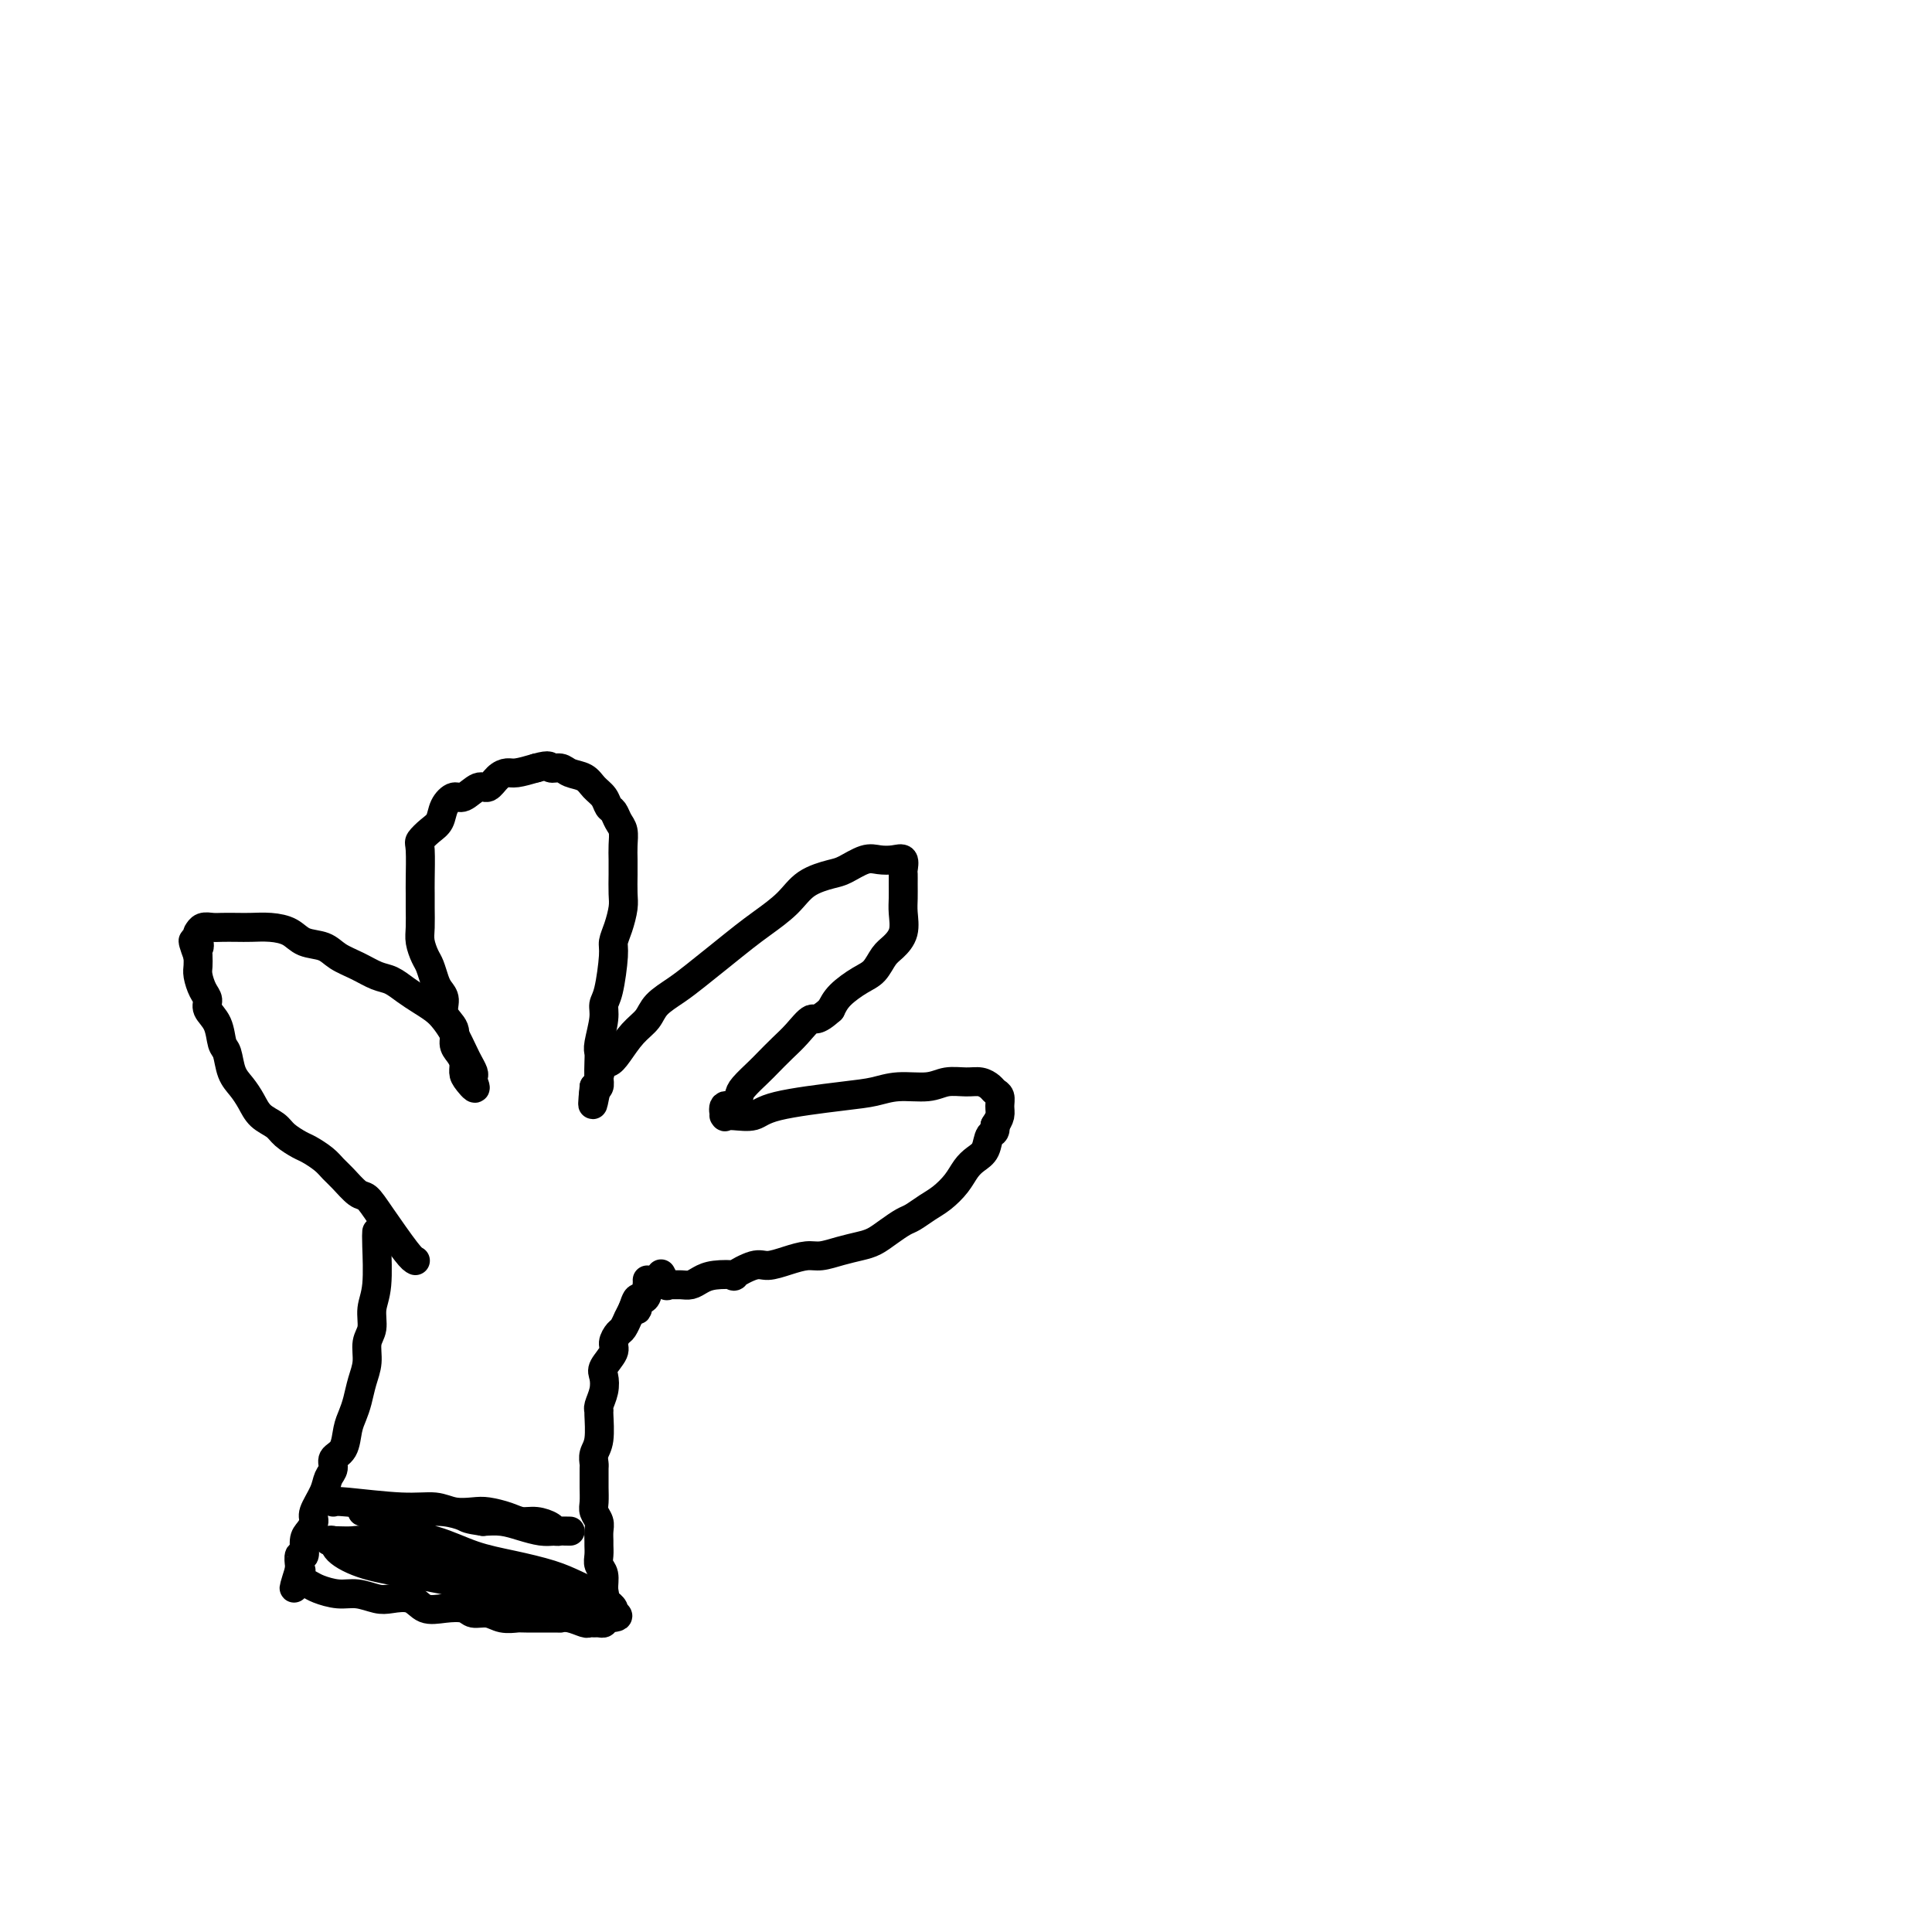 <svg viewBox='0 0 400 400' version='1.1' xmlns='http://www.w3.org/2000/svg' xmlns:xlink='http://www.w3.org/1999/xlink'><g fill='none' stroke='#000000' stroke-width='6' stroke-linecap='round' stroke-linejoin='round'><path d='M78,255c-0.033,0.486 -0.065,0.972 0,3c0.065,2.028 0.229,5.599 0,8c-0.229,2.401 -0.849,3.632 -1,5c-0.151,1.368 0.167,2.873 0,4c-0.167,1.127 -0.818,1.877 -1,3c-0.182,1.123 0.106,2.620 0,4c-0.106,1.380 -0.604,2.642 -1,4c-0.396,1.358 -0.688,2.811 -1,4c-0.312,1.189 -0.643,2.114 -1,3c-0.357,0.886 -0.740,1.731 -1,3c-0.260,1.269 -0.397,2.961 -1,4c-0.603,1.039 -1.672,1.427 -2,2c-0.328,0.573 0.085,1.333 0,2c-0.085,0.667 -0.666,1.243 -1,2c-0.334,0.757 -0.419,1.696 -1,3c-0.581,1.304 -1.657,2.974 -2,4c-0.343,1.026 0.048,1.407 0,2c-0.048,0.593 -0.535,1.396 -1,2c-0.465,0.604 -0.909,1.009 -1,2c-0.091,0.991 0.172,2.570 0,3c-0.172,0.430 -0.778,-0.287 -1,0c-0.222,0.287 -0.060,1.577 0,2c0.060,0.423 0.017,-0.022 0,0c-0.017,0.022 -0.009,0.511 0,1'/><path d='M62,325c-2.173,6.891 -0.606,2.620 0,1c0.606,-1.620 0.251,-0.588 0,0c-0.251,0.588 -0.399,0.731 0,1c0.399,0.269 1.346,0.664 2,1c0.654,0.336 1.017,0.612 2,1c0.983,0.388 2.588,0.886 4,1c1.412,0.114 2.632,-0.158 4,0c1.368,0.158 2.886,0.747 4,1c1.114,0.253 1.825,0.172 3,0c1.175,-0.172 2.814,-0.434 4,0c1.186,0.434 1.921,1.565 3,2c1.079,0.435 2.504,0.173 4,0c1.496,-0.173 3.063,-0.257 4,0c0.937,0.257 1.244,0.853 2,1c0.756,0.147 1.962,-0.157 3,0c1.038,0.157 1.909,0.774 3,1c1.091,0.226 2.402,0.059 3,0c0.598,-0.059 0.482,-0.012 2,0c1.518,0.012 4.669,-0.011 6,0c1.331,0.011 0.843,0.056 1,0c0.157,-0.056 0.959,-0.211 2,0c1.041,0.211 2.321,0.789 3,1c0.679,0.211 0.756,0.054 1,0c0.244,-0.054 0.653,-0.004 1,0c0.347,0.004 0.632,-0.037 1,0c0.368,0.037 0.819,0.154 1,0c0.181,-0.154 0.090,-0.577 0,-1'/><path d='M125,335c5.723,-0.044 1.530,-1.152 0,-2c-1.530,-0.848 -0.396,-1.434 0,-2c0.396,-0.566 0.053,-1.111 0,-2c-0.053,-0.889 0.182,-2.121 0,-3c-0.182,-0.879 -0.781,-1.404 -1,-2c-0.219,-0.596 -0.058,-1.262 0,-2c0.058,-0.738 0.012,-1.549 0,-2c-0.012,-0.451 0.011,-0.542 0,-1c-0.011,-0.458 -0.055,-1.281 0,-2c0.055,-0.719 0.211,-1.333 0,-2c-0.211,-0.667 -0.789,-1.387 -1,-2c-0.211,-0.613 -0.056,-1.119 0,-2c0.056,-0.881 0.014,-2.137 0,-3c-0.014,-0.863 0.000,-1.334 0,-2c-0.000,-0.666 -0.014,-1.527 0,-2c0.014,-0.473 0.057,-0.557 0,-1c-0.057,-0.443 -0.212,-1.244 0,-2c0.212,-0.756 0.793,-1.465 1,-3c0.207,-1.535 0.042,-3.896 0,-5c-0.042,-1.104 0.039,-0.952 0,-1c-0.039,-0.048 -0.199,-0.296 0,-1c0.199,-0.704 0.756,-1.865 1,-3c0.244,-1.135 0.173,-2.245 0,-3c-0.173,-0.755 -0.450,-1.157 0,-2c0.450,-0.843 1.627,-2.129 2,-3c0.373,-0.871 -0.058,-1.328 0,-2c0.058,-0.672 0.607,-1.558 1,-2c0.393,-0.442 0.631,-0.438 1,-1c0.369,-0.562 0.869,-1.690 1,-2c0.131,-0.310 -0.105,0.197 0,0c0.105,-0.197 0.553,-1.099 1,-2'/><path d='M131,271c1.476,-4.518 1.166,-0.812 1,0c-0.166,0.812 -0.188,-1.270 0,-2c0.188,-0.730 0.586,-0.108 1,0c0.414,0.108 0.843,-0.297 1,-1c0.157,-0.703 0.042,-1.704 0,-2c-0.042,-0.296 -0.011,0.113 0,0c0.011,-0.113 0.003,-0.746 0,-1c-0.003,-0.254 -0.002,-0.127 0,0'/><path d='M69,311c0.210,-0.121 0.419,-0.243 3,0c2.581,0.243 7.533,0.849 11,1c3.467,0.151 5.449,-0.153 7,0c1.551,0.153 2.669,0.763 4,1c1.331,0.237 2.873,0.101 4,0c1.127,-0.101 1.840,-0.168 3,0c1.160,0.168 2.769,0.571 4,1c1.231,0.429 2.084,0.886 3,1c0.916,0.114 1.894,-0.113 3,0c1.106,0.113 2.341,0.566 3,1c0.659,0.434 0.742,0.848 1,1c0.258,0.152 0.692,0.041 1,0c0.308,-0.041 0.491,-0.014 1,0c0.509,0.014 1.344,0.014 1,0c-0.344,-0.014 -1.866,-0.042 -3,0c-1.134,0.042 -1.881,0.156 -3,0c-1.119,-0.156 -2.609,-0.580 -4,-1c-1.391,-0.420 -2.683,-0.834 -4,-1c-1.317,-0.166 -2.658,-0.083 -4,0'/><path d='M100,315c-3.359,-0.475 -3.255,-0.663 -4,-1c-0.745,-0.337 -2.339,-0.822 -4,-1c-1.661,-0.178 -3.390,-0.048 -5,0c-1.610,0.048 -3.102,0.012 -4,0c-0.898,-0.012 -1.203,-0.002 -2,0c-0.797,0.002 -2.086,-0.003 -3,0c-0.914,0.003 -1.454,0.016 -2,0c-0.546,-0.016 -1.096,-0.061 -1,0c0.096,0.061 0.840,0.229 2,1c1.160,0.771 2.735,2.146 5,3c2.265,0.854 5.218,1.188 8,2c2.782,0.812 5.393,2.103 8,3c2.607,0.897 5.209,1.400 8,2c2.791,0.600 5.772,1.299 8,2c2.228,0.701 3.705,1.406 5,2c1.295,0.594 2.409,1.079 4,2c1.591,0.921 3.660,2.279 4,3c0.340,0.721 -1.048,0.804 -2,0c-0.952,-0.804 -1.467,-2.494 -3,-3c-1.533,-0.506 -4.085,0.172 -6,0c-1.915,-0.172 -3.193,-1.195 -5,-2c-1.807,-0.805 -4.144,-1.391 -6,-2c-1.856,-0.609 -3.230,-1.241 -5,-2c-1.770,-0.759 -3.934,-1.645 -6,-2c-2.066,-0.355 -4.033,-0.177 -6,0'/><path d='M88,322c-7.065,-2.094 -5.226,-1.829 -6,-2c-0.774,-0.171 -4.160,-0.777 -6,-1c-1.840,-0.223 -2.135,-0.061 -3,0c-0.865,0.061 -2.298,0.021 -3,0c-0.702,-0.021 -0.671,-0.024 -1,0c-0.329,0.024 -1.019,0.075 -1,0c0.019,-0.075 0.746,-0.277 1,0c0.254,0.277 0.034,1.034 1,2c0.966,0.966 3.118,2.141 6,3c2.882,0.859 6.493,1.400 10,2c3.507,0.600 6.911,1.257 10,2c3.089,0.743 5.864,1.572 9,2c3.136,0.428 6.634,0.455 9,1c2.366,0.545 3.599,1.609 5,2c1.401,0.391 2.971,0.107 4,0c1.029,-0.107 1.516,-0.039 2,0c0.484,0.039 0.966,0.049 1,0c0.034,-0.049 -0.381,-0.158 -1,0c-0.619,0.158 -1.441,0.584 -3,0c-1.559,-0.584 -3.856,-2.179 -6,-3c-2.144,-0.821 -4.137,-0.869 -6,-1c-1.863,-0.131 -3.597,-0.345 -5,-1c-1.403,-0.655 -2.477,-1.752 -4,-2c-1.523,-0.248 -3.496,0.354 -5,0c-1.504,-0.354 -2.540,-1.663 -4,-2c-1.460,-0.337 -3.344,0.299 -5,0c-1.656,-0.299 -3.083,-1.534 -4,-2c-0.917,-0.466 -1.324,-0.164 -2,0c-0.676,0.164 -1.622,0.190 -2,0c-0.378,-0.190 -0.189,-0.595 0,-1'/><path d='M79,321c-6.867,-2.311 -0.533,-2.089 2,-2c2.533,0.089 1.267,0.044 0,0'/><path d='M86,261c-0.359,-0.171 -0.719,-0.343 -2,-2c-1.281,-1.657 -3.484,-4.800 -5,-7c-1.516,-2.200 -2.344,-3.457 -3,-4c-0.656,-0.543 -1.138,-0.373 -2,-1c-0.862,-0.627 -2.102,-2.051 -3,-3c-0.898,-0.949 -1.452,-1.423 -2,-2c-0.548,-0.577 -1.090,-1.257 -2,-2c-0.910,-0.743 -2.187,-1.549 -3,-2c-0.813,-0.451 -1.162,-0.546 -2,-1c-0.838,-0.454 -2.164,-1.266 -3,-2c-0.836,-0.734 -1.184,-1.392 -2,-2c-0.816,-0.608 -2.102,-1.168 -3,-2c-0.898,-0.832 -1.407,-1.936 -2,-3c-0.593,-1.064 -1.271,-2.087 -2,-3c-0.729,-0.913 -1.510,-1.715 -2,-3c-0.490,-1.285 -0.691,-3.055 -1,-4c-0.309,-0.945 -0.727,-1.067 -1,-2c-0.273,-0.933 -0.403,-2.676 -1,-4c-0.597,-1.324 -1.663,-2.227 -2,-3c-0.337,-0.773 0.053,-1.414 0,-2c-0.053,-0.586 -0.550,-1.116 -1,-2c-0.450,-0.884 -0.852,-2.123 -1,-3c-0.148,-0.877 -0.042,-1.394 0,-2c0.042,-0.606 0.021,-1.303 0,-2'/><path d='M41,198c-2.014,-5.449 -0.547,-2.570 0,-2c0.547,0.570 0.176,-1.168 0,-2c-0.176,-0.832 -0.157,-0.759 0,-1c0.157,-0.241 0.453,-0.797 1,-1c0.547,-0.203 1.345,-0.055 2,0c0.655,0.055 1.165,0.017 2,0c0.835,-0.017 1.993,-0.012 3,0c1.007,0.012 1.862,0.030 3,0c1.138,-0.030 2.558,-0.107 4,0c1.442,0.107 2.906,0.399 4,1c1.094,0.601 1.819,1.513 3,2c1.181,0.487 2.819,0.549 4,1c1.181,0.451 1.905,1.290 3,2c1.095,0.710 2.561,1.292 4,2c1.439,0.708 2.850,1.541 4,2c1.150,0.459 2.037,0.545 3,1c0.963,0.455 2.001,1.278 3,2c0.999,0.722 1.959,1.342 3,2c1.041,0.658 2.162,1.355 3,2c0.838,0.645 1.391,1.237 2,2c0.609,0.763 1.273,1.696 2,3c0.727,1.304 1.515,2.980 2,4c0.485,1.020 0.666,1.384 1,2c0.334,0.616 0.822,1.486 1,2c0.178,0.514 0.048,0.674 0,1c-0.048,0.326 -0.013,0.819 0,1c0.013,0.181 0.004,0.052 0,0c-0.004,-0.052 -0.002,-0.026 0,0'/><path d='M98,224c1.075,2.416 -0.238,0.958 -1,0c-0.762,-0.958 -0.973,-1.414 -1,-2c-0.027,-0.586 0.128,-1.300 0,-2c-0.128,-0.700 -0.541,-1.384 -1,-2c-0.459,-0.616 -0.963,-1.162 -1,-2c-0.037,-0.838 0.394,-1.967 0,-3c-0.394,-1.033 -1.611,-1.972 -2,-3c-0.389,-1.028 0.051,-2.147 0,-3c-0.051,-0.853 -0.592,-1.439 -1,-2c-0.408,-0.561 -0.684,-1.097 -1,-2c-0.316,-0.903 -0.673,-2.174 -1,-3c-0.327,-0.826 -0.623,-1.208 -1,-2c-0.377,-0.792 -0.833,-1.994 -1,-3c-0.167,-1.006 -0.044,-1.818 0,-3c0.044,-1.182 0.010,-2.736 0,-4c-0.010,-1.264 0.003,-2.240 0,-3c-0.003,-0.760 -0.022,-1.305 0,-3c0.022,-1.695 0.085,-4.540 0,-6c-0.085,-1.460 -0.318,-1.534 0,-2c0.318,-0.466 1.186,-1.324 2,-2c0.814,-0.676 1.573,-1.170 2,-2c0.427,-0.830 0.523,-1.996 1,-3c0.477,-1.004 1.335,-1.845 2,-2c0.665,-0.155 1.137,0.375 2,0c0.863,-0.375 2.116,-1.655 3,-2c0.884,-0.345 1.397,0.245 2,0c0.603,-0.245 1.296,-1.323 2,-2c0.704,-0.677 1.420,-0.951 2,-1c0.580,-0.049 1.023,0.129 2,0c0.977,-0.129 2.489,-0.564 4,-1'/><path d='M111,159c3.209,-0.914 2.732,-0.201 3,0c0.268,0.201 1.280,-0.112 2,0c0.720,0.112 1.149,0.650 2,1c0.851,0.350 2.126,0.513 3,1c0.874,0.487 1.347,1.300 2,2c0.653,0.700 1.485,1.289 2,2c0.515,0.711 0.712,1.544 1,2c0.288,0.456 0.666,0.534 1,1c0.334,0.466 0.626,1.320 1,2c0.374,0.680 0.832,1.186 1,2c0.168,0.814 0.046,1.935 0,3c-0.046,1.065 -0.015,2.073 0,3c0.015,0.927 0.014,1.771 0,3c-0.014,1.229 -0.042,2.842 0,4c0.042,1.158 0.152,1.861 0,3c-0.152,1.139 -0.567,2.714 -1,4c-0.433,1.286 -0.886,2.285 -1,3c-0.114,0.715 0.109,1.147 0,3c-0.109,1.853 -0.551,5.126 -1,7c-0.449,1.874 -0.905,2.350 -1,3c-0.095,0.650 0.170,1.476 0,3c-0.170,1.524 -0.777,3.746 -1,5c-0.223,1.254 -0.064,1.540 0,2c0.064,0.460 0.031,1.095 0,2c-0.031,0.905 -0.061,2.079 0,3c0.061,0.921 0.212,1.587 0,2c-0.212,0.413 -0.788,0.573 -1,1c-0.212,0.427 -0.061,1.122 0,1c0.061,-0.122 0.030,-1.061 0,-2'/><path d='M123,225c-0.800,7.910 0.198,1.186 1,-2c0.802,-3.186 1.406,-2.834 2,-3c0.594,-0.166 1.176,-0.848 2,-2c0.824,-1.152 1.888,-2.772 3,-4c1.112,-1.228 2.270,-2.064 3,-3c0.730,-0.936 1.031,-1.973 2,-3c0.969,-1.027 2.606,-2.045 4,-3c1.394,-0.955 2.543,-1.847 4,-3c1.457,-1.153 3.220,-2.567 5,-4c1.780,-1.433 3.576,-2.885 5,-4c1.424,-1.115 2.477,-1.894 4,-3c1.523,-1.106 3.517,-2.538 5,-4c1.483,-1.462 2.455,-2.952 4,-4c1.545,-1.048 3.663,-1.653 5,-2c1.337,-0.347 1.893,-0.434 3,-1c1.107,-0.566 2.766,-1.609 4,-2c1.234,-0.391 2.043,-0.131 3,0c0.957,0.131 2.060,0.131 3,0c0.940,-0.131 1.716,-0.394 2,0c0.284,0.394 0.076,1.444 0,2c-0.076,0.556 -0.019,0.616 0,1c0.019,0.384 -0.001,1.090 0,2c0.001,0.910 0.022,2.024 0,3c-0.022,0.976 -0.088,1.812 0,3c0.088,1.188 0.331,2.726 0,4c-0.331,1.274 -1.237,2.284 -2,3c-0.763,0.716 -1.384,1.139 -2,2c-0.616,0.861 -1.227,2.158 -2,3c-0.773,0.842 -1.708,1.227 -3,2c-1.292,0.773 -2.941,1.935 -4,3c-1.059,1.065 -1.530,2.032 -2,3'/><path d='M172,209c-3.082,2.783 -3.286,1.742 -4,2c-0.714,0.258 -1.939,1.816 -3,3c-1.061,1.184 -1.958,1.993 -3,3c-1.042,1.007 -2.228,2.211 -3,3c-0.772,0.789 -1.128,1.162 -2,2c-0.872,0.838 -2.258,2.141 -3,3c-0.742,0.859 -0.840,1.274 -1,2c-0.160,0.726 -0.384,1.764 -1,2c-0.616,0.236 -1.625,-0.329 -2,0c-0.375,0.329 -0.115,1.554 0,2c0.115,0.446 0.087,0.114 0,0c-0.087,-0.114 -0.233,-0.009 0,0c0.233,0.009 0.844,-0.077 2,0c1.156,0.077 2.855,0.318 4,0c1.145,-0.318 1.734,-1.194 5,-2c3.266,-0.806 9.209,-1.540 13,-2c3.791,-0.460 5.431,-0.645 7,-1c1.569,-0.355 3.067,-0.881 5,-1c1.933,-0.119 4.300,0.167 6,0c1.700,-0.167 2.731,-0.788 4,-1c1.269,-0.212 2.775,-0.016 4,0c1.225,0.016 2.170,-0.147 3,0c0.830,0.147 1.544,0.606 2,1c0.456,0.394 0.655,0.724 1,1c0.345,0.276 0.835,0.497 1,1c0.165,0.503 0.006,1.289 0,2c-0.006,0.711 0.141,1.346 0,2c-0.141,0.654 -0.571,1.327 -1,2'/><path d='M206,233c0.273,1.690 -0.545,1.414 -1,2c-0.455,0.586 -0.548,2.034 -1,3c-0.452,0.966 -1.265,1.452 -2,2c-0.735,0.548 -1.394,1.159 -2,2c-0.606,0.841 -1.159,1.912 -2,3c-0.841,1.088 -1.972,2.192 -3,3c-1.028,0.808 -1.955,1.319 -3,2c-1.045,0.681 -2.207,1.530 -3,2c-0.793,0.470 -1.215,0.559 -2,1c-0.785,0.441 -1.932,1.232 -3,2c-1.068,0.768 -2.056,1.511 -3,2c-0.944,0.489 -1.844,0.722 -3,1c-1.156,0.278 -2.568,0.601 -4,1c-1.432,0.399 -2.884,0.876 -4,1c-1.116,0.124 -1.894,-0.103 -3,0c-1.106,0.103 -2.538,0.535 -4,1c-1.462,0.465 -2.954,0.961 -4,1c-1.046,0.039 -1.645,-0.379 -3,0c-1.355,0.379 -3.465,1.555 -4,2c-0.535,0.445 0.506,0.158 0,0c-0.506,-0.158 -2.559,-0.186 -4,0c-1.441,0.186 -2.271,0.585 -3,1c-0.729,0.415 -1.357,0.845 -2,1c-0.643,0.155 -1.300,0.034 -2,0c-0.700,-0.034 -1.442,0.018 -2,0c-0.558,-0.018 -0.933,-0.108 -1,0c-0.067,0.108 0.174,0.414 0,0c-0.174,-0.414 -0.764,-1.547 -1,-2c-0.236,-0.453 -0.118,-0.227 0,0'/></g>
</svg>